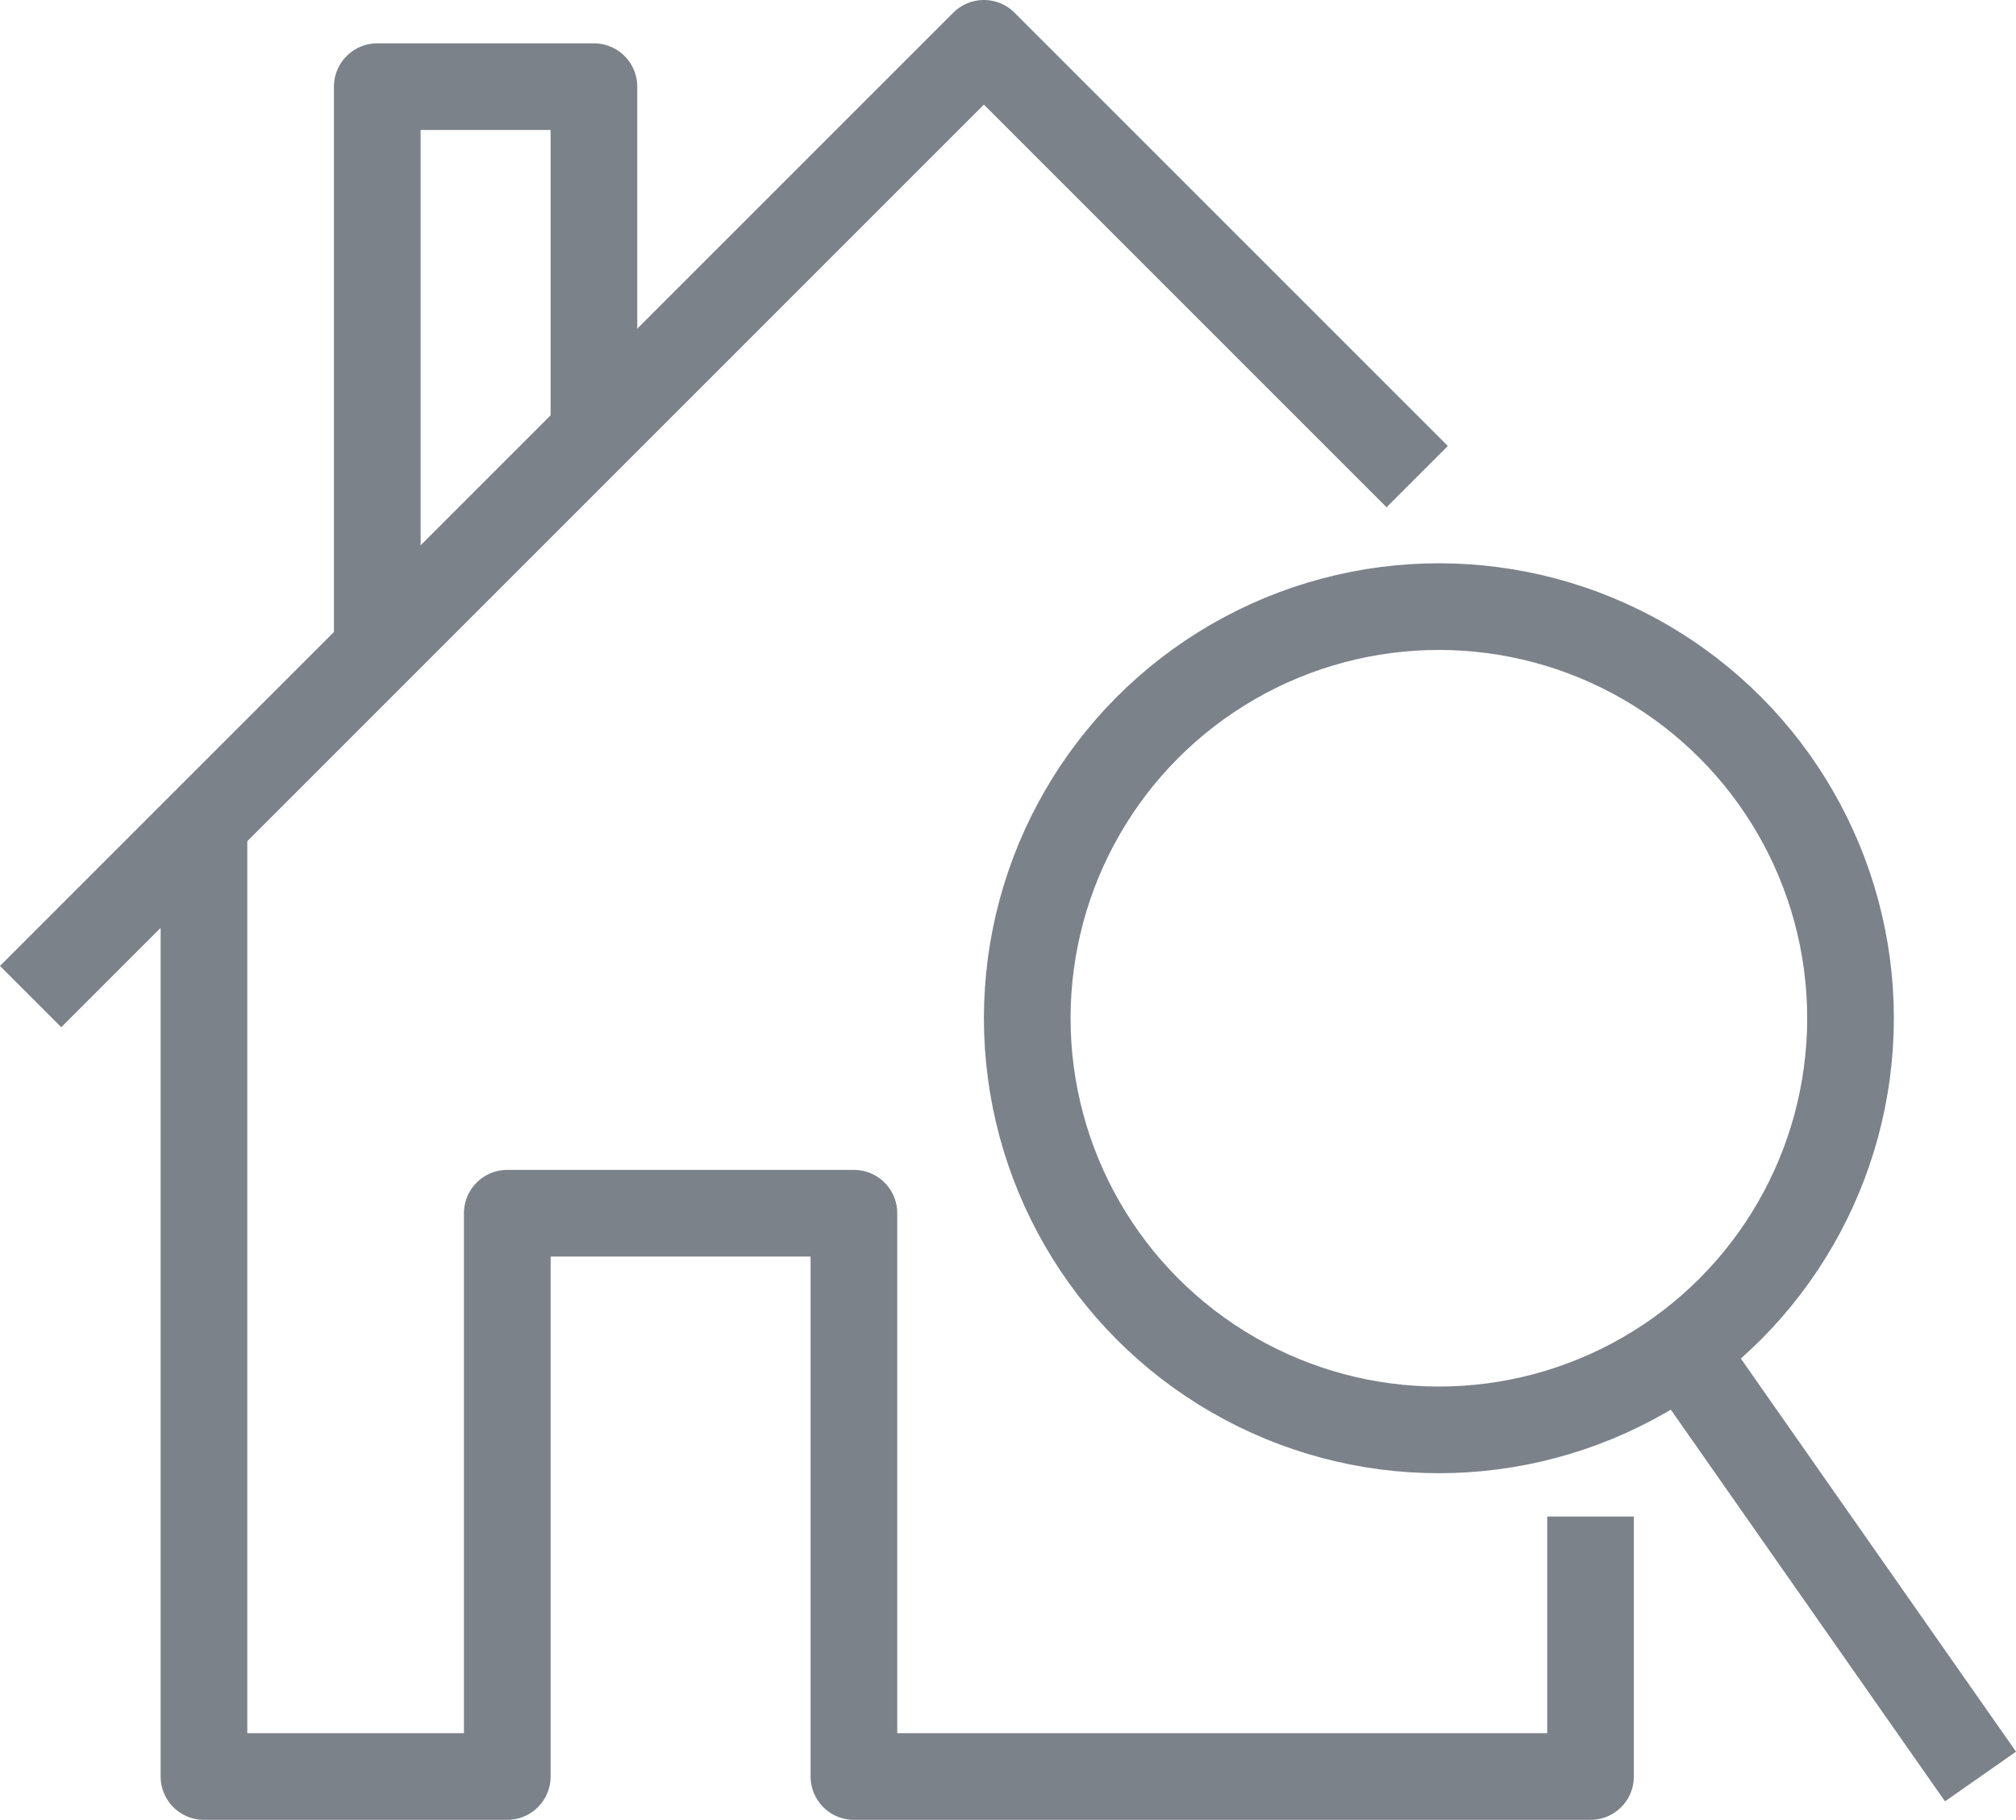 <svg xmlns="http://www.w3.org/2000/svg" width="46.526" height="42" viewBox="0 0 46.526 42"><defs><style>.a{fill:none;stroke:#7b828a;stroke-linejoin:round;stroke-width:2px;}</style></defs><g transform="translate(-208.293 -131)"><path class="a" d="M245,166v6H228V159h-8v13h-7V150"/><path class="a" d="M209,154l22-22,10,10"/><path class="a" d="M222,141v-8h-5v13"/><circle class="a" cx="9.5" cy="9.5" r="9.5" transform="translate(232 145)"/><line class="a" x2="7" y2="10" transform="translate(247 162)"/></g></svg>